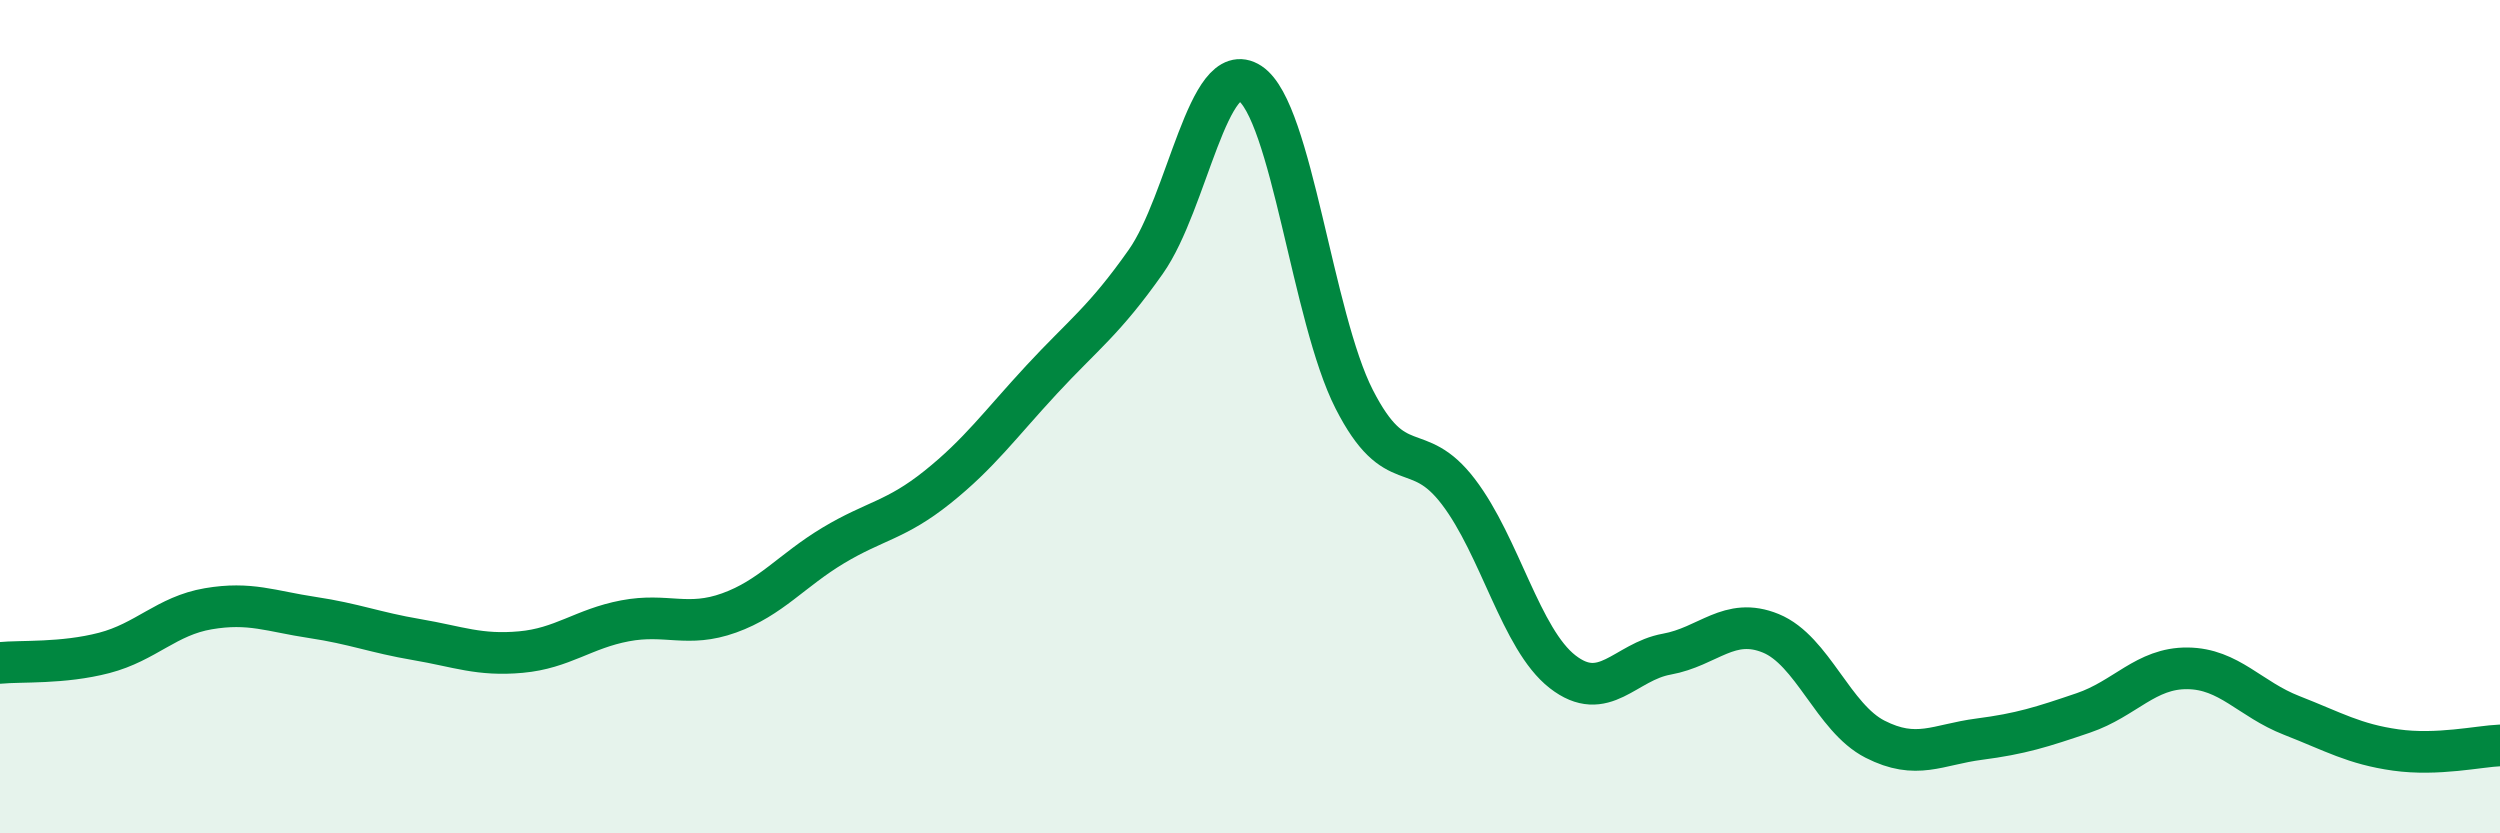 
    <svg width="60" height="20" viewBox="0 0 60 20" xmlns="http://www.w3.org/2000/svg">
      <path
        d="M 0,15.91 C 0.5,15.86 1.5,15.93 2.5,15.67 C 3.5,15.41 4,14.78 5,14.61 C 6,14.44 6.5,14.67 7.5,14.82 C 8.5,14.97 9,15.18 10,15.35 C 11,15.52 11.5,15.74 12.5,15.65 C 13.5,15.56 14,15.09 15,14.9 C 16,14.71 16.5,15.07 17.5,14.71 C 18.5,14.35 19,13.69 20,13.09 C 21,12.49 21.5,12.49 22.5,11.69 C 23.5,10.89 24,10.19 25,9.11 C 26,8.03 26.5,7.7 27.5,6.28 C 28.5,4.86 29,1.34 30,2 C 31,2.66 31.5,7.62 32.5,9.58 C 33.5,11.54 34,10.49 35,11.8 C 36,13.11 36.5,15.34 37.5,16.12 C 38.5,16.9 39,15.88 40,15.7 C 41,15.52 41.5,14.79 42.5,15.2 C 43.5,15.61 44,17.23 45,17.74 C 46,18.25 46.5,17.87 47.5,17.74 C 48.5,17.61 49,17.45 50,17.11 C 51,16.77 51.5,16.03 52.5,16.04 C 53.5,16.05 54,16.78 55,17.17 C 56,17.56 56.5,17.86 57.5,18 C 58.5,18.14 59.5,17.91 60,17.89L60 20L0 20Z"
        fill="#008740"
        opacity="0.1"
        stroke-linecap="round"
        stroke-linejoin="round"
      />
      <path
        d="M 0,15.91 C 0.5,15.86 1.5,15.93 2.5,15.67 C 3.5,15.41 4,14.78 5,14.61 C 6,14.44 6.5,14.67 7.5,14.82 C 8.5,14.97 9,15.18 10,15.35 C 11,15.52 11.5,15.74 12.5,15.65 C 13.5,15.56 14,15.09 15,14.9 C 16,14.71 16.5,15.07 17.5,14.71 C 18.5,14.35 19,13.69 20,13.09 C 21,12.49 21.5,12.49 22.5,11.69 C 23.5,10.89 24,10.19 25,9.11 C 26,8.03 26.5,7.7 27.5,6.28 C 28.5,4.86 29,1.34 30,2 C 31,2.66 31.5,7.62 32.5,9.58 C 33.5,11.54 34,10.49 35,11.8 C 36,13.11 36.5,15.34 37.5,16.12 C 38.5,16.9 39,15.88 40,15.7 C 41,15.52 41.5,14.79 42.5,15.2 C 43.5,15.61 44,17.23 45,17.74 C 46,18.25 46.5,17.87 47.5,17.74 C 48.5,17.61 49,17.45 50,17.11 C 51,16.77 51.5,16.03 52.5,16.04 C 53.5,16.05 54,16.78 55,17.17 C 56,17.56 56.5,17.86 57.5,18 C 58.5,18.14 59.5,17.91 60,17.89"
        stroke="#008740"
        stroke-width="1"
        fill="none"
        stroke-linecap="round"
        stroke-linejoin="round"
      />
    </svg>
  